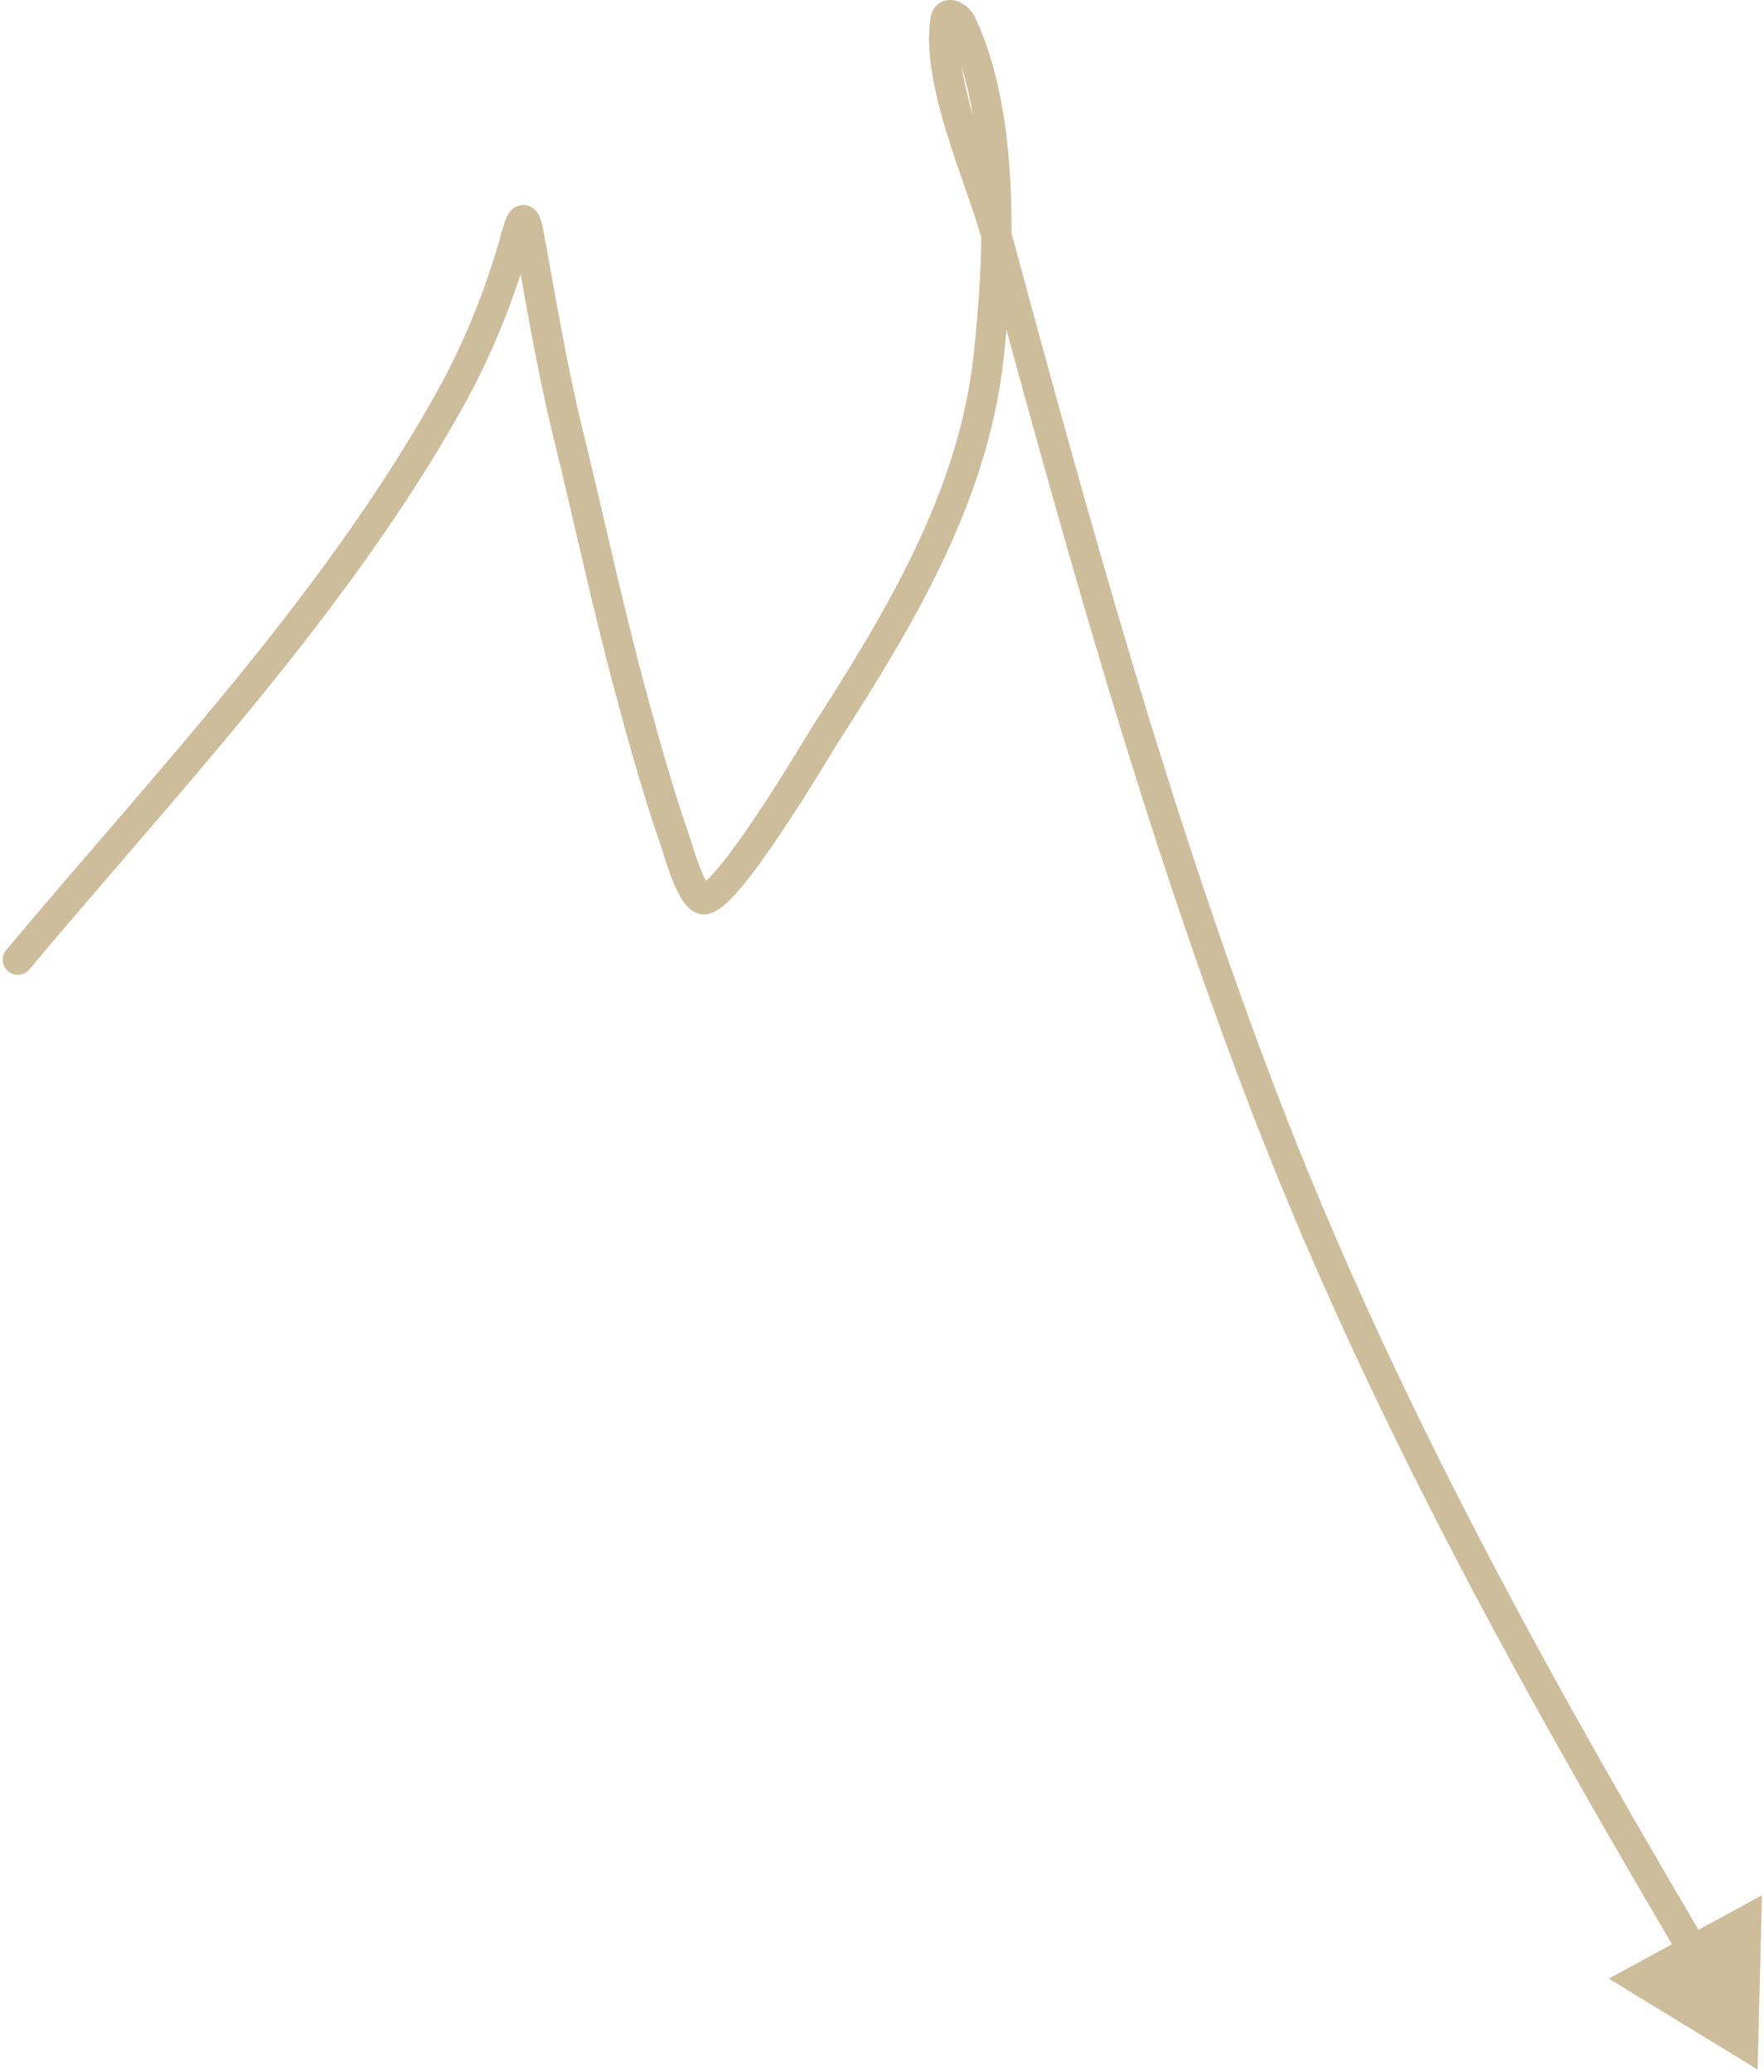 <?xml version="1.0" encoding="UTF-8"?> <svg xmlns="http://www.w3.org/2000/svg" width="292" height="343" viewBox="0 0 292 343" fill="none"><path d="M1.028 157.287C0.142 158.346 0.282 159.923 1.341 160.809C2.399 161.695 3.976 161.556 4.862 160.497L1.028 157.287ZM74.21 66.619L72.029 65.396L72.029 65.396L74.21 66.619ZM85.484 38.97L83.071 38.314L83.071 38.314L85.484 38.97ZM87.542 38.896L90.001 38.444L87.542 38.896ZM93.999 71.643L91.571 72.237L93.999 71.643ZM111.841 139.472L109.48 140.293L111.841 139.472ZM116.179 148.825L117.186 146.537L116.179 148.825ZM136.341 122.021L134.238 120.669L136.341 122.021ZM163.638 59.199L161.153 58.923L163.638 59.199ZM159.066 3.773L156.809 4.848L156.809 4.848L159.066 3.773ZM156.51 3.288L158.981 3.67L156.51 3.288ZM209.261 182.462L206.927 183.358L209.261 182.462ZM277.547 318.283L279.703 317.016L277.547 318.283ZM290.941 342.637L291.661 313.778L266.309 327.584L290.941 342.637ZM2.945 158.892L4.862 160.497C29.387 131.202 57.307 101.862 76.39 67.842L74.21 66.619L72.029 65.396C53.247 98.879 25.844 127.645 1.028 157.287L2.945 158.892ZM74.21 66.619L76.39 67.842C81.358 58.986 85.232 49.429 87.896 39.625L85.484 38.97L83.071 38.314C80.512 47.732 76.791 56.907 72.029 65.396L74.21 66.619ZM85.484 38.97L87.896 39.625C88.104 38.862 88.263 38.382 88.375 38.119C88.434 37.98 88.435 38.01 88.359 38.114C88.343 38.137 87.943 38.721 87.072 38.892C86.576 38.989 86.088 38.916 85.678 38.729C85.303 38.559 85.07 38.33 84.954 38.197C84.745 37.959 84.696 37.782 84.738 37.89C84.804 38.061 84.927 38.497 85.083 39.348L87.542 38.896L90.001 38.444C89.835 37.541 89.646 36.716 89.399 36.081C89.285 35.785 89.079 35.319 88.712 34.9C88.316 34.448 87.405 33.731 86.111 33.985C85.076 34.188 84.51 34.907 84.321 35.166C84.074 35.505 83.899 35.869 83.775 36.158C83.522 36.752 83.291 37.505 83.071 38.314L85.484 38.97ZM87.542 38.896L85.083 39.348C87.093 50.285 88.876 61.225 91.571 72.237L93.999 71.643L96.427 71.049C93.778 60.223 92.034 49.513 90.001 38.444L87.542 38.896ZM93.999 71.643L91.571 72.237C95.109 86.695 98.269 101.534 102.203 116.039L104.615 115.385L107.028 114.731C103.11 100.284 100.019 85.726 96.427 71.049L93.999 71.643ZM104.615 115.385L102.203 116.039C104.398 124.132 106.696 132.291 109.48 140.293L111.841 139.472L114.202 138.651C111.48 130.823 109.218 122.806 107.028 114.731L104.615 115.385ZM111.841 139.472L109.48 140.293C109.532 140.444 110.285 143.011 111.063 145.067C111.48 146.17 111.981 147.356 112.542 148.357C112.823 148.857 113.151 149.371 113.53 149.823C113.887 150.247 114.426 150.785 115.172 151.113L116.179 148.825L117.186 146.537C117.443 146.65 117.491 146.764 117.36 146.608C117.252 146.479 117.096 146.255 116.904 145.912C116.52 145.228 116.121 144.307 115.74 143.298C114.919 141.13 114.48 139.45 114.202 138.651L111.841 139.472ZM116.179 148.825L115.172 151.113C116.218 151.574 117.214 151.364 117.84 151.129C118.478 150.889 119.051 150.509 119.529 150.137C120.496 149.384 121.53 148.297 122.556 147.089C124.631 144.645 127.023 141.283 129.286 137.906C133.77 131.213 138.108 123.895 138.444 123.372L136.341 122.021L134.238 120.669C133.673 121.548 129.646 128.386 125.132 135.123C122.895 138.461 120.63 141.632 118.744 143.853C117.789 144.978 117.017 145.756 116.457 146.192C116.172 146.414 116.053 146.459 116.081 146.448C116.098 146.442 116.568 146.265 117.186 146.537L116.179 148.825ZM136.341 122.021L138.444 123.372C150.832 104.099 163.468 83.417 166.123 59.474L163.638 59.199L161.153 58.923C158.644 81.549 146.678 101.313 134.238 120.669L136.341 122.021ZM163.638 59.199L166.123 59.474C167.034 51.258 167.752 41.139 167.299 31.08C166.848 21.058 165.227 10.891 161.323 2.697L159.066 3.773L156.809 4.848C160.297 12.168 161.866 21.566 162.304 31.305C162.741 41.007 162.049 50.844 161.153 58.923L163.638 59.199ZM159.066 3.773L161.323 2.697C161.03 2.082 160.584 1.584 160.187 1.23C159.776 0.864 159.24 0.496 158.622 0.258C158.061 0.042 157.017 -0.22 155.919 0.281C154.674 0.849 154.18 1.998 154.039 2.907L156.51 3.288L158.981 3.67C158.966 3.768 158.801 4.462 157.993 4.83C157.332 5.132 156.833 4.927 156.827 4.925C156.763 4.9 156.793 4.902 156.862 4.963C156.944 5.037 156.892 5.022 156.809 4.848L159.066 3.773ZM156.51 3.288L154.039 2.907C153.141 8.72 154.806 15.848 156.803 22.324C157.818 25.615 158.961 28.863 159.988 31.811C161.026 34.792 161.933 37.431 162.526 39.619L164.939 38.964L167.352 38.31C166.704 35.922 165.736 33.112 164.71 30.167C163.673 27.19 162.564 24.037 161.581 20.85C159.583 14.37 158.275 8.236 158.981 3.67L156.51 3.288ZM164.939 38.964L162.526 39.619C175.624 87.912 188.923 136.435 206.927 183.358L209.261 182.462L211.595 181.567C193.696 134.917 180.457 86.632 167.352 38.31L164.939 38.964ZM209.261 182.462L206.927 183.358C225.251 231.116 249.618 275.701 275.392 319.55L277.547 318.283L279.703 317.016C253.968 273.234 229.769 228.933 211.595 181.567L209.261 182.462ZM277.547 318.283L275.392 319.55C276.278 321.057 277.145 322.574 278 324.099L280.181 322.876L282.361 321.654C281.493 320.105 280.609 318.558 279.703 317.016L277.547 318.283Z" fill="#CEBD9B"></path></svg> 